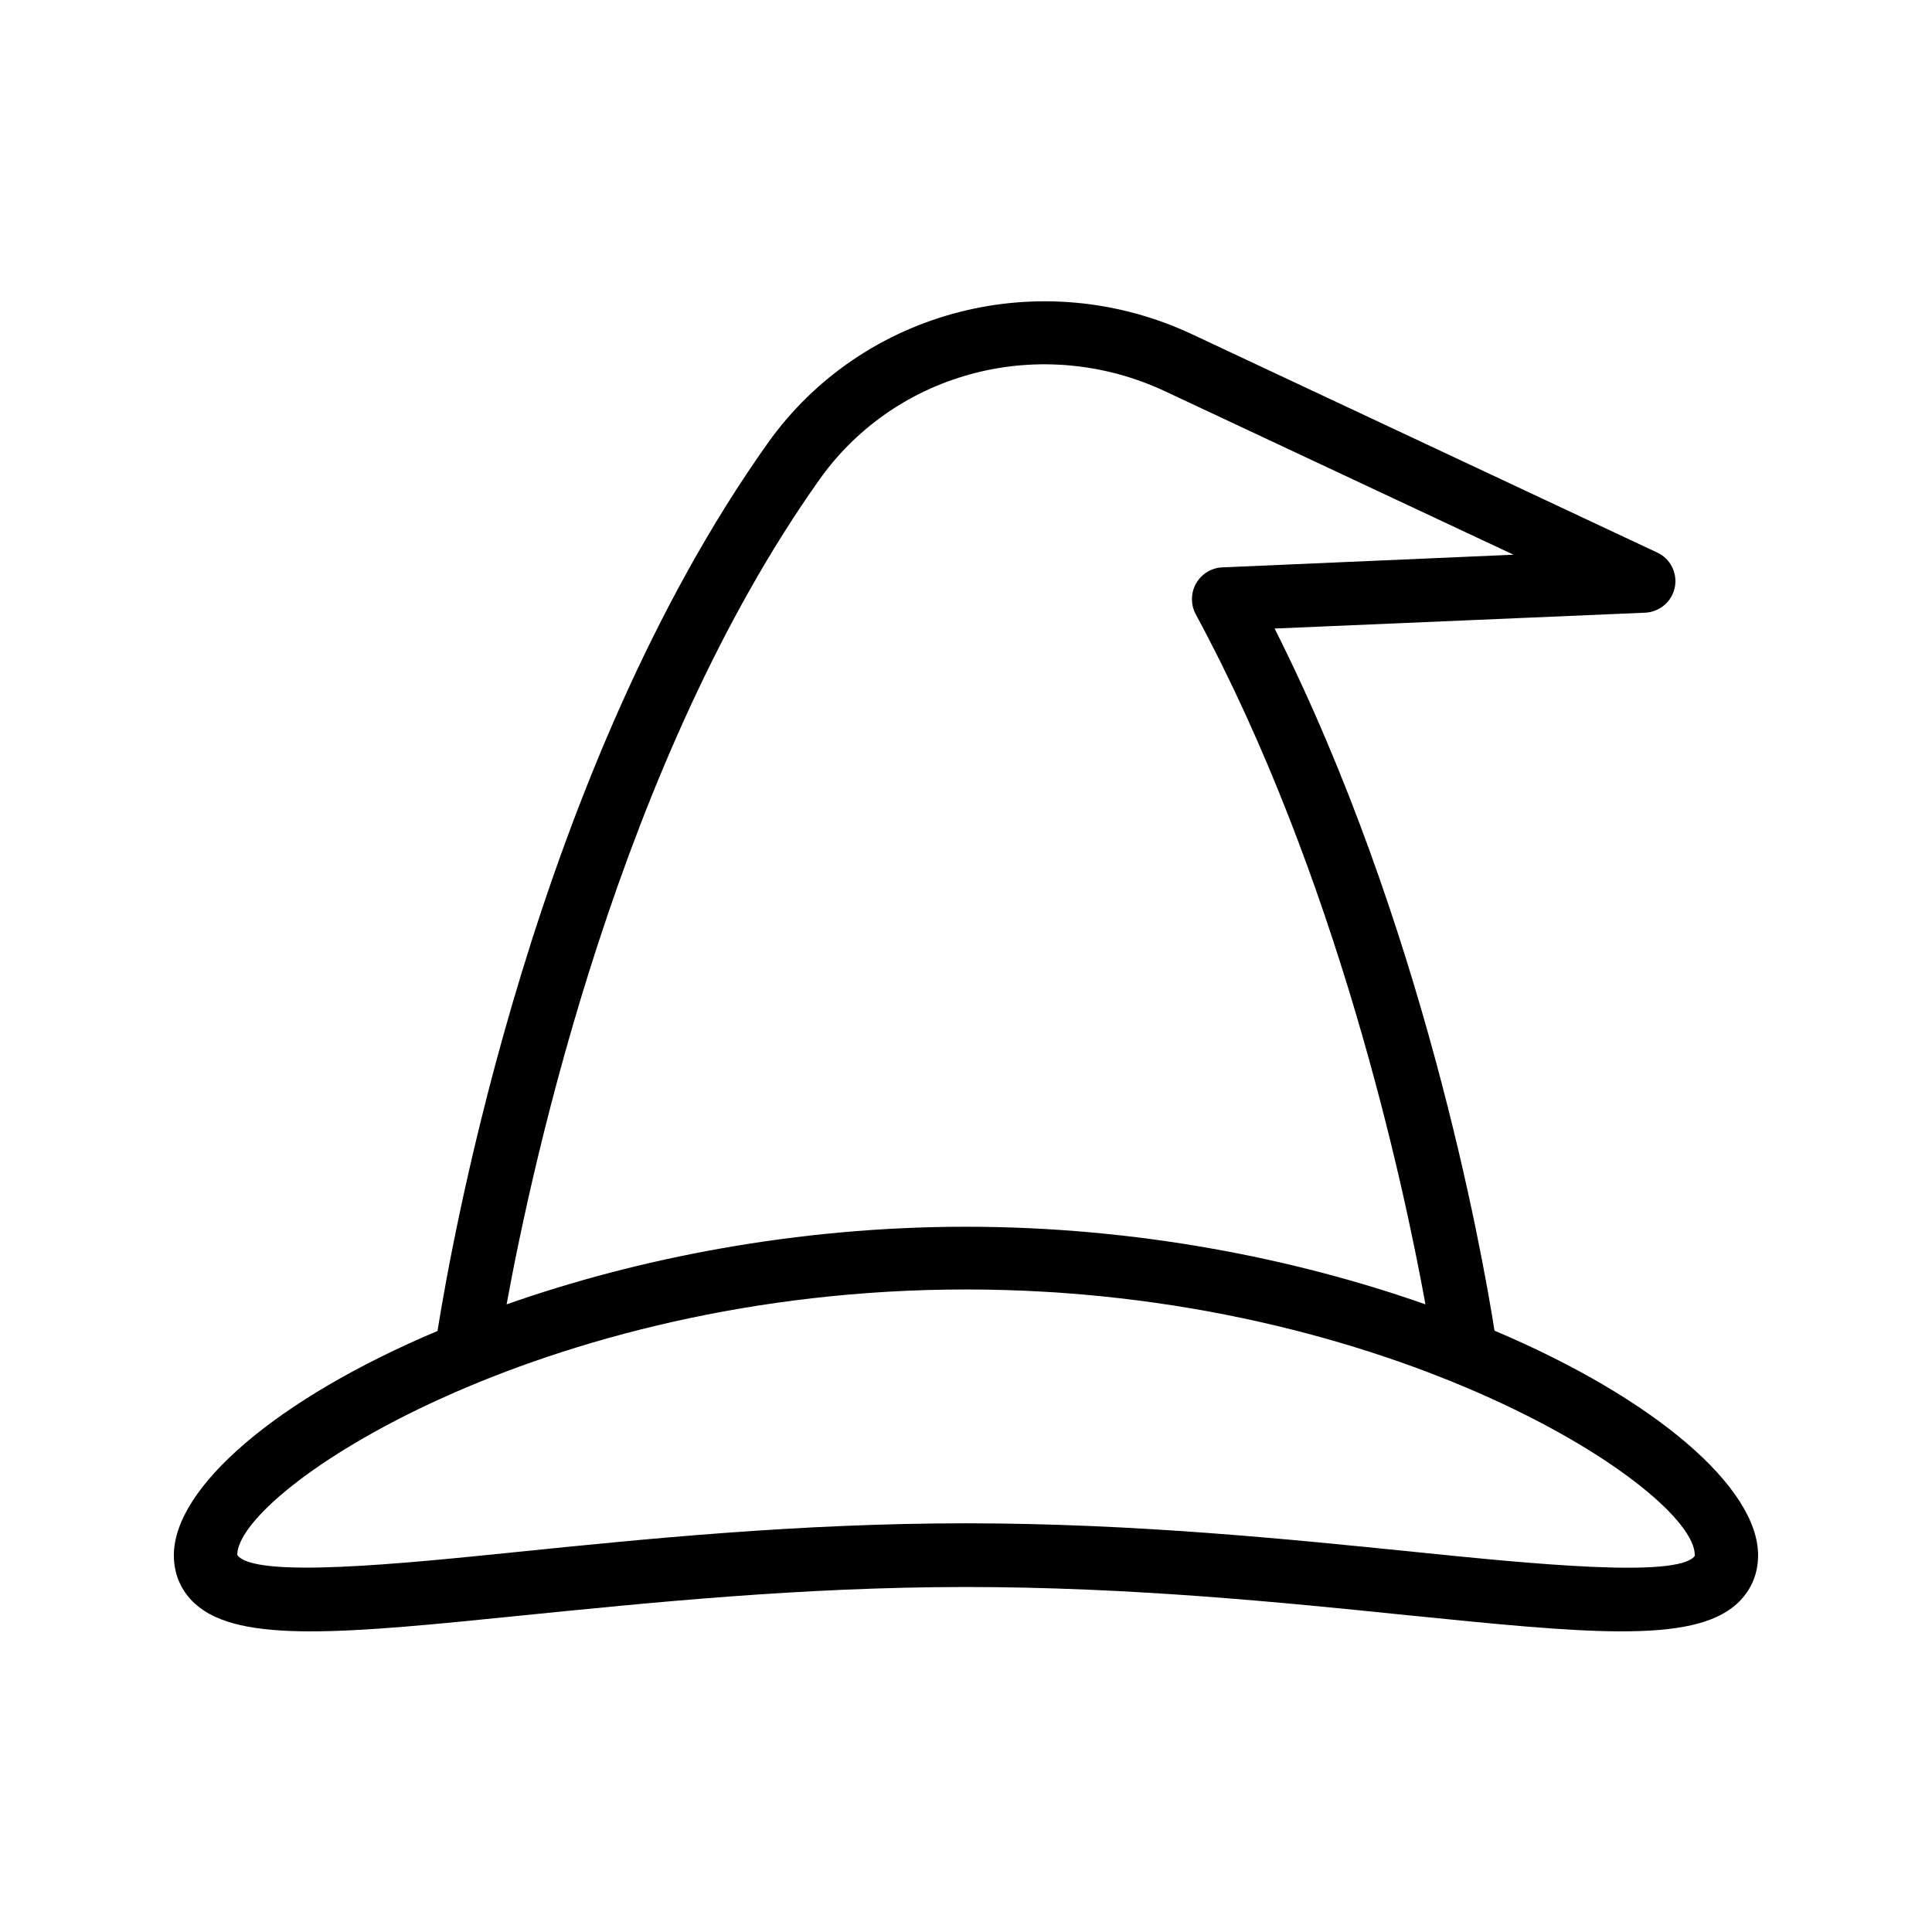 <?xml version="1.0" encoding="UTF-8"?>
<!-- Uploaded to: ICON Repo, www.iconrepo.com, Generator: ICON Repo Mixer Tools -->
<svg fill="#000000" width="800px" height="800px" version="1.1" viewBox="144 144 512 512" xmlns="http://www.w3.org/2000/svg">
 <path d="m540.06 496.64c-3.359-21.328-18.895-107.82-58.273-186.07l98.16-4.199c3.863-0.168 7.137-2.938 7.894-6.719 0.754-3.777-1.176-7.641-4.703-9.238l-123.1-57.77c-39.969-18.809-87.328-6.633-112.52 28.719-61.297 86.234-83.379 209.16-87.578 235.36-42.66 17.973-69.867 41.484-69.867 59.453 0 5.039 1.93 9.488 5.625 12.848 11.754 10.664 40.223 7.809 87.328 3.023 32.746-3.273 73.387-7.473 116.97-7.473 43.578 0 84.305 4.113 116.97 7.473 23.426 2.352 42.32 4.281 56.762 4.281 14.527 0 24.688-1.93 30.562-7.305 3.695-3.359 5.625-7.809 5.625-12.848 0-17.969-27.203-41.48-69.859-59.535zm-178.85-225.62c20.488-28.801 59.031-38.625 91.691-23.258l92.195 43.242-77.168 3.359c-2.856 0.082-5.543 1.762-6.969 4.281-1.426 2.519-1.426 5.625-0.082 8.145 37.449 69.191 55 150.55 60.879 182.88-34.594-12.176-76.746-20.57-121.75-20.57s-87.16 8.398-121.75 20.57c6.969-38.121 30.145-144.34 82.961-218.65zm157.44 284.23c-33.082-3.359-74.227-7.559-118.65-7.559-44.418 0-85.562 4.199-118.65 7.559-31.152 3.191-69.945 7.137-74.48 0.84 0-16.961 80.105-70.367 193.13-70.367 113.02 0 193.13 53.32 193.13 70.367v0.25c-4.449 5.965-43.242 2.102-74.48-1.09z"/>
</svg>